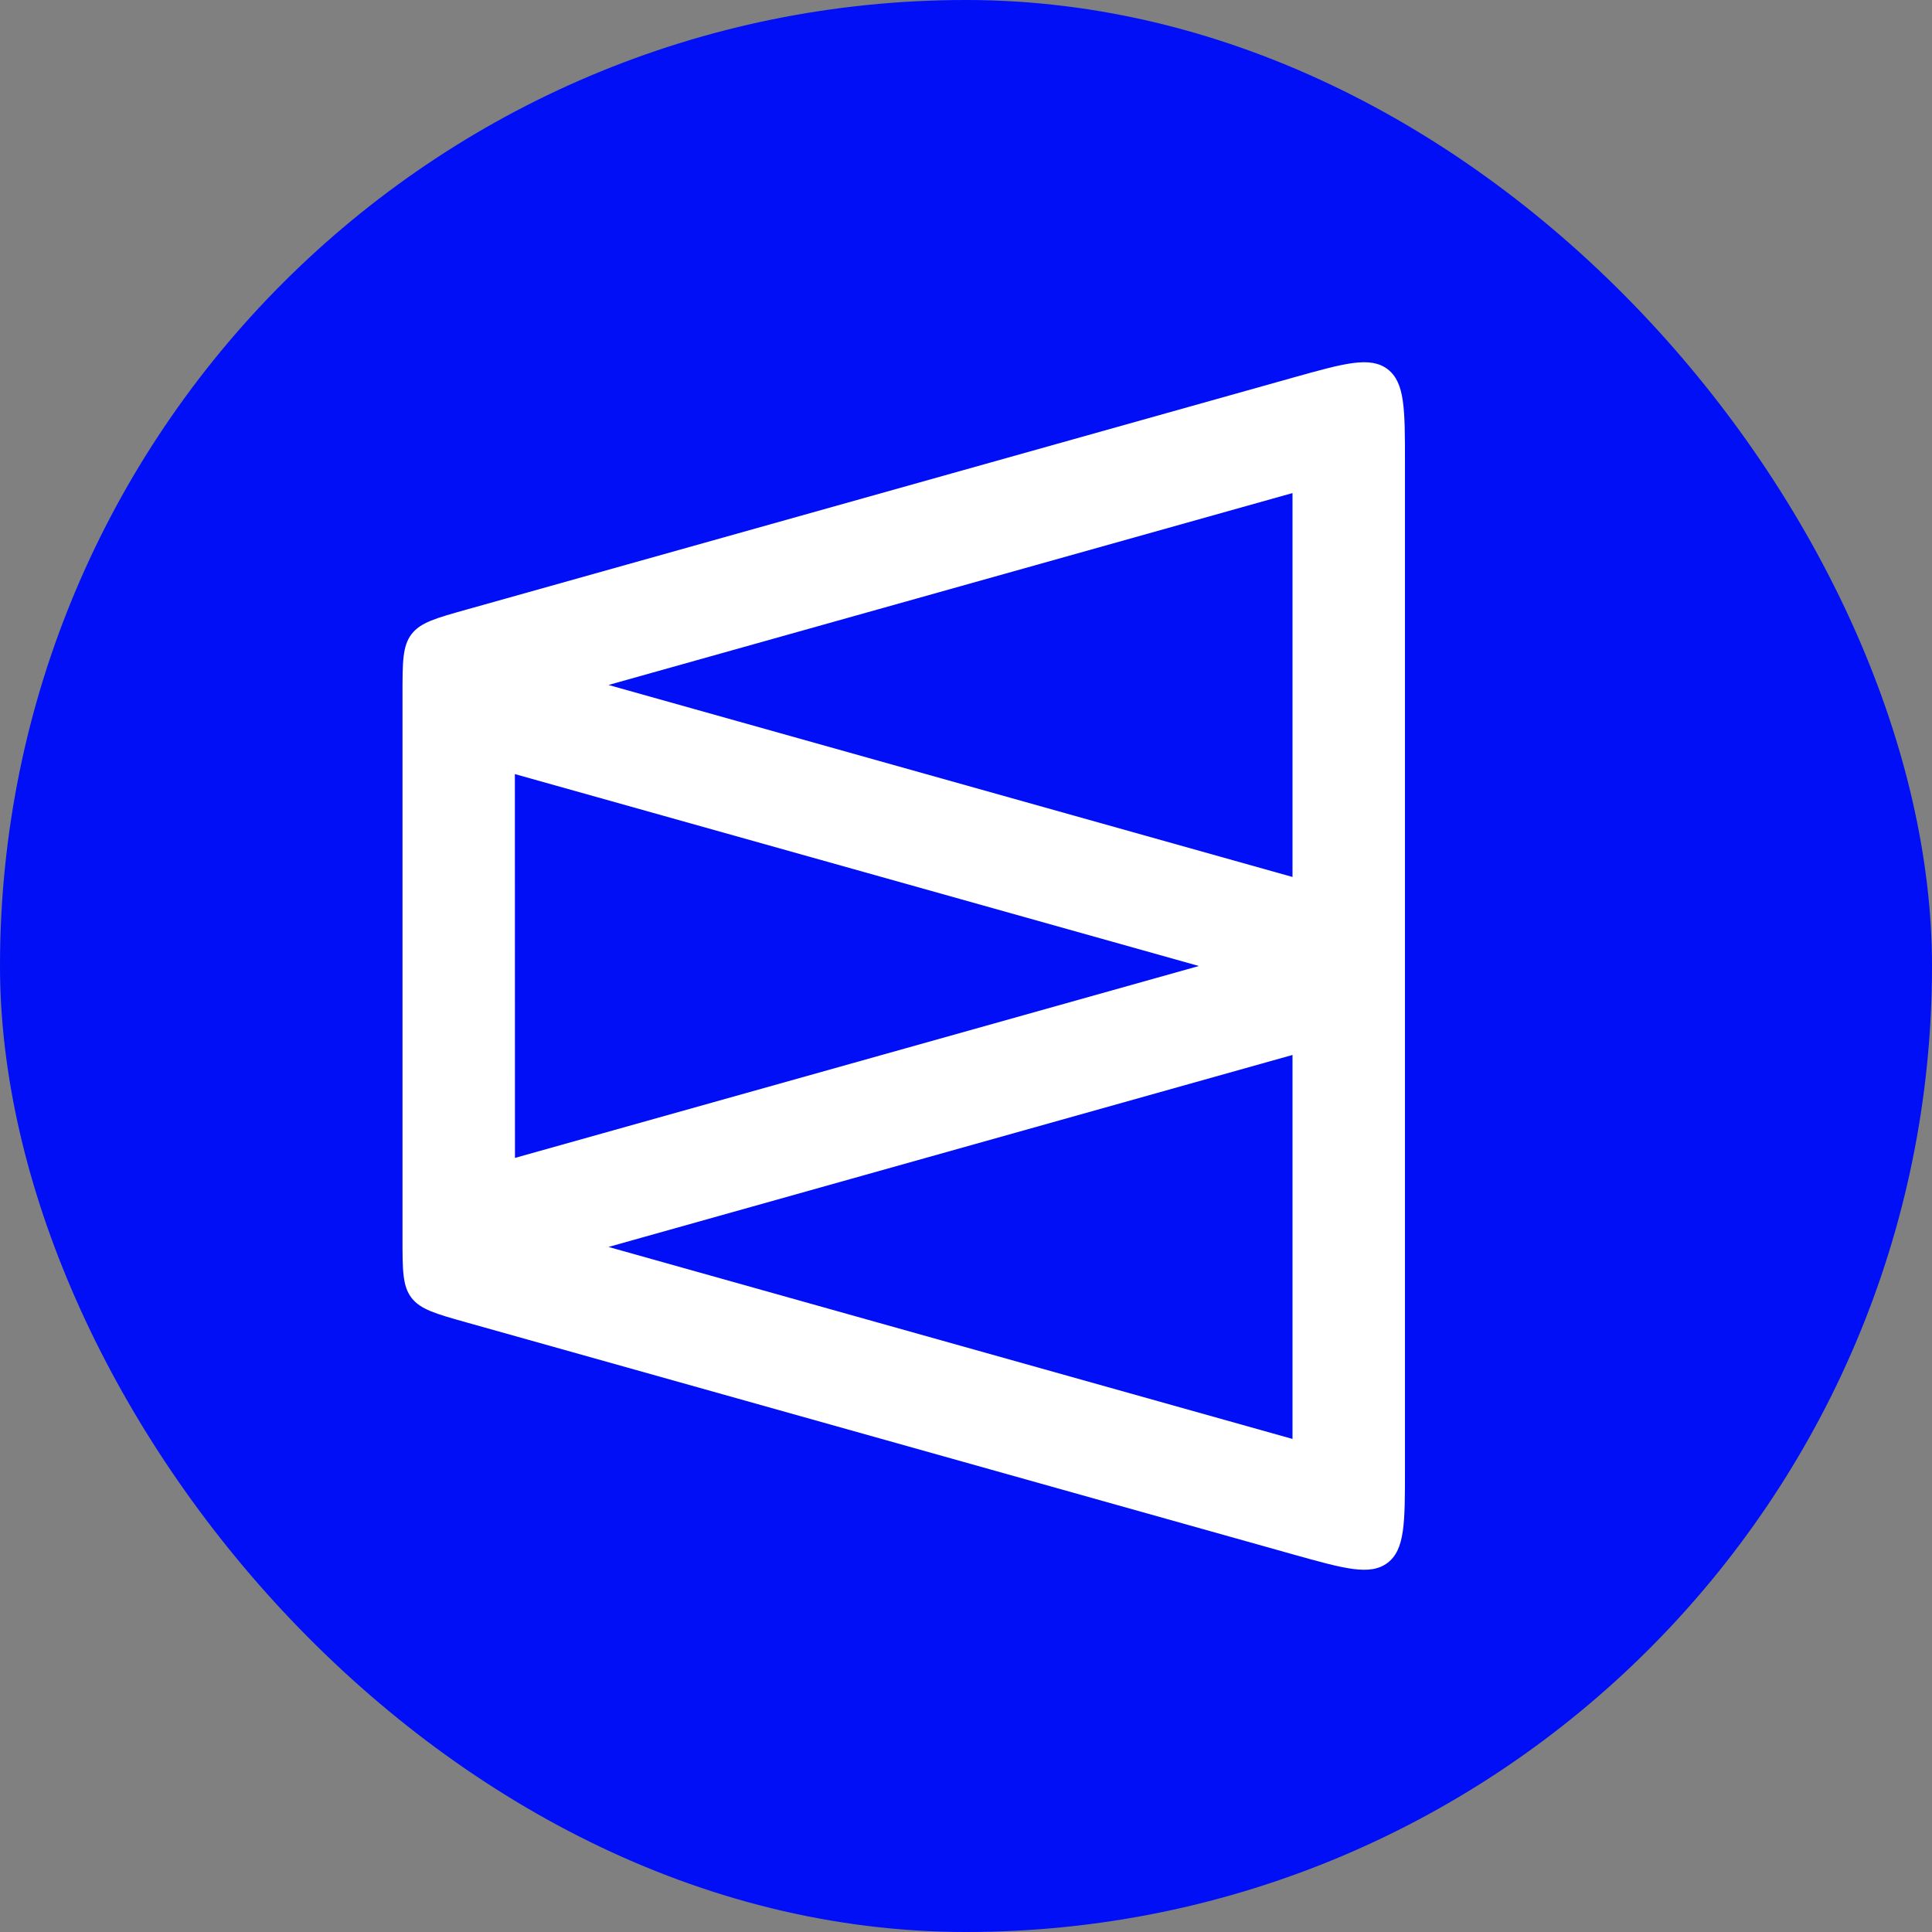 <svg width="24" height="24" viewBox="0 0 24 24" fill="none" xmlns="http://www.w3.org/2000/svg">
<rect x="0" y="0" width="24" height="24" fill="#808080" stroke="none"/>
<rect width="24" height="24" rx="12" fill="#000FF5"/>
<path d="M17.453 18.254C17.453 18.918 17.453 19.249 17.237 19.414C17.02 19.578 16.701 19.488 16.062 19.309L5.8 16.429C5.415 16.321 5.223 16.267 5.111 16.121C4.999 15.974 5 15.774 5 15.375V8.625C5 8.226 5 8.026 5.111 7.879C5.223 7.732 5.415 7.679 5.8 7.571L16.062 4.691C16.701 4.512 17.02 4.422 17.237 4.586C17.453 4.751 17.453 5.083 17.453 5.746V18.254ZM7.559 15.49L16.056 17.875V13.105L7.559 15.49ZM6.397 14.384L14.893 12L6.396 9.616L6.397 14.384ZM7.559 8.509L16.056 10.894V6.125L7.559 8.509Z" fill="white"/>
</svg>
